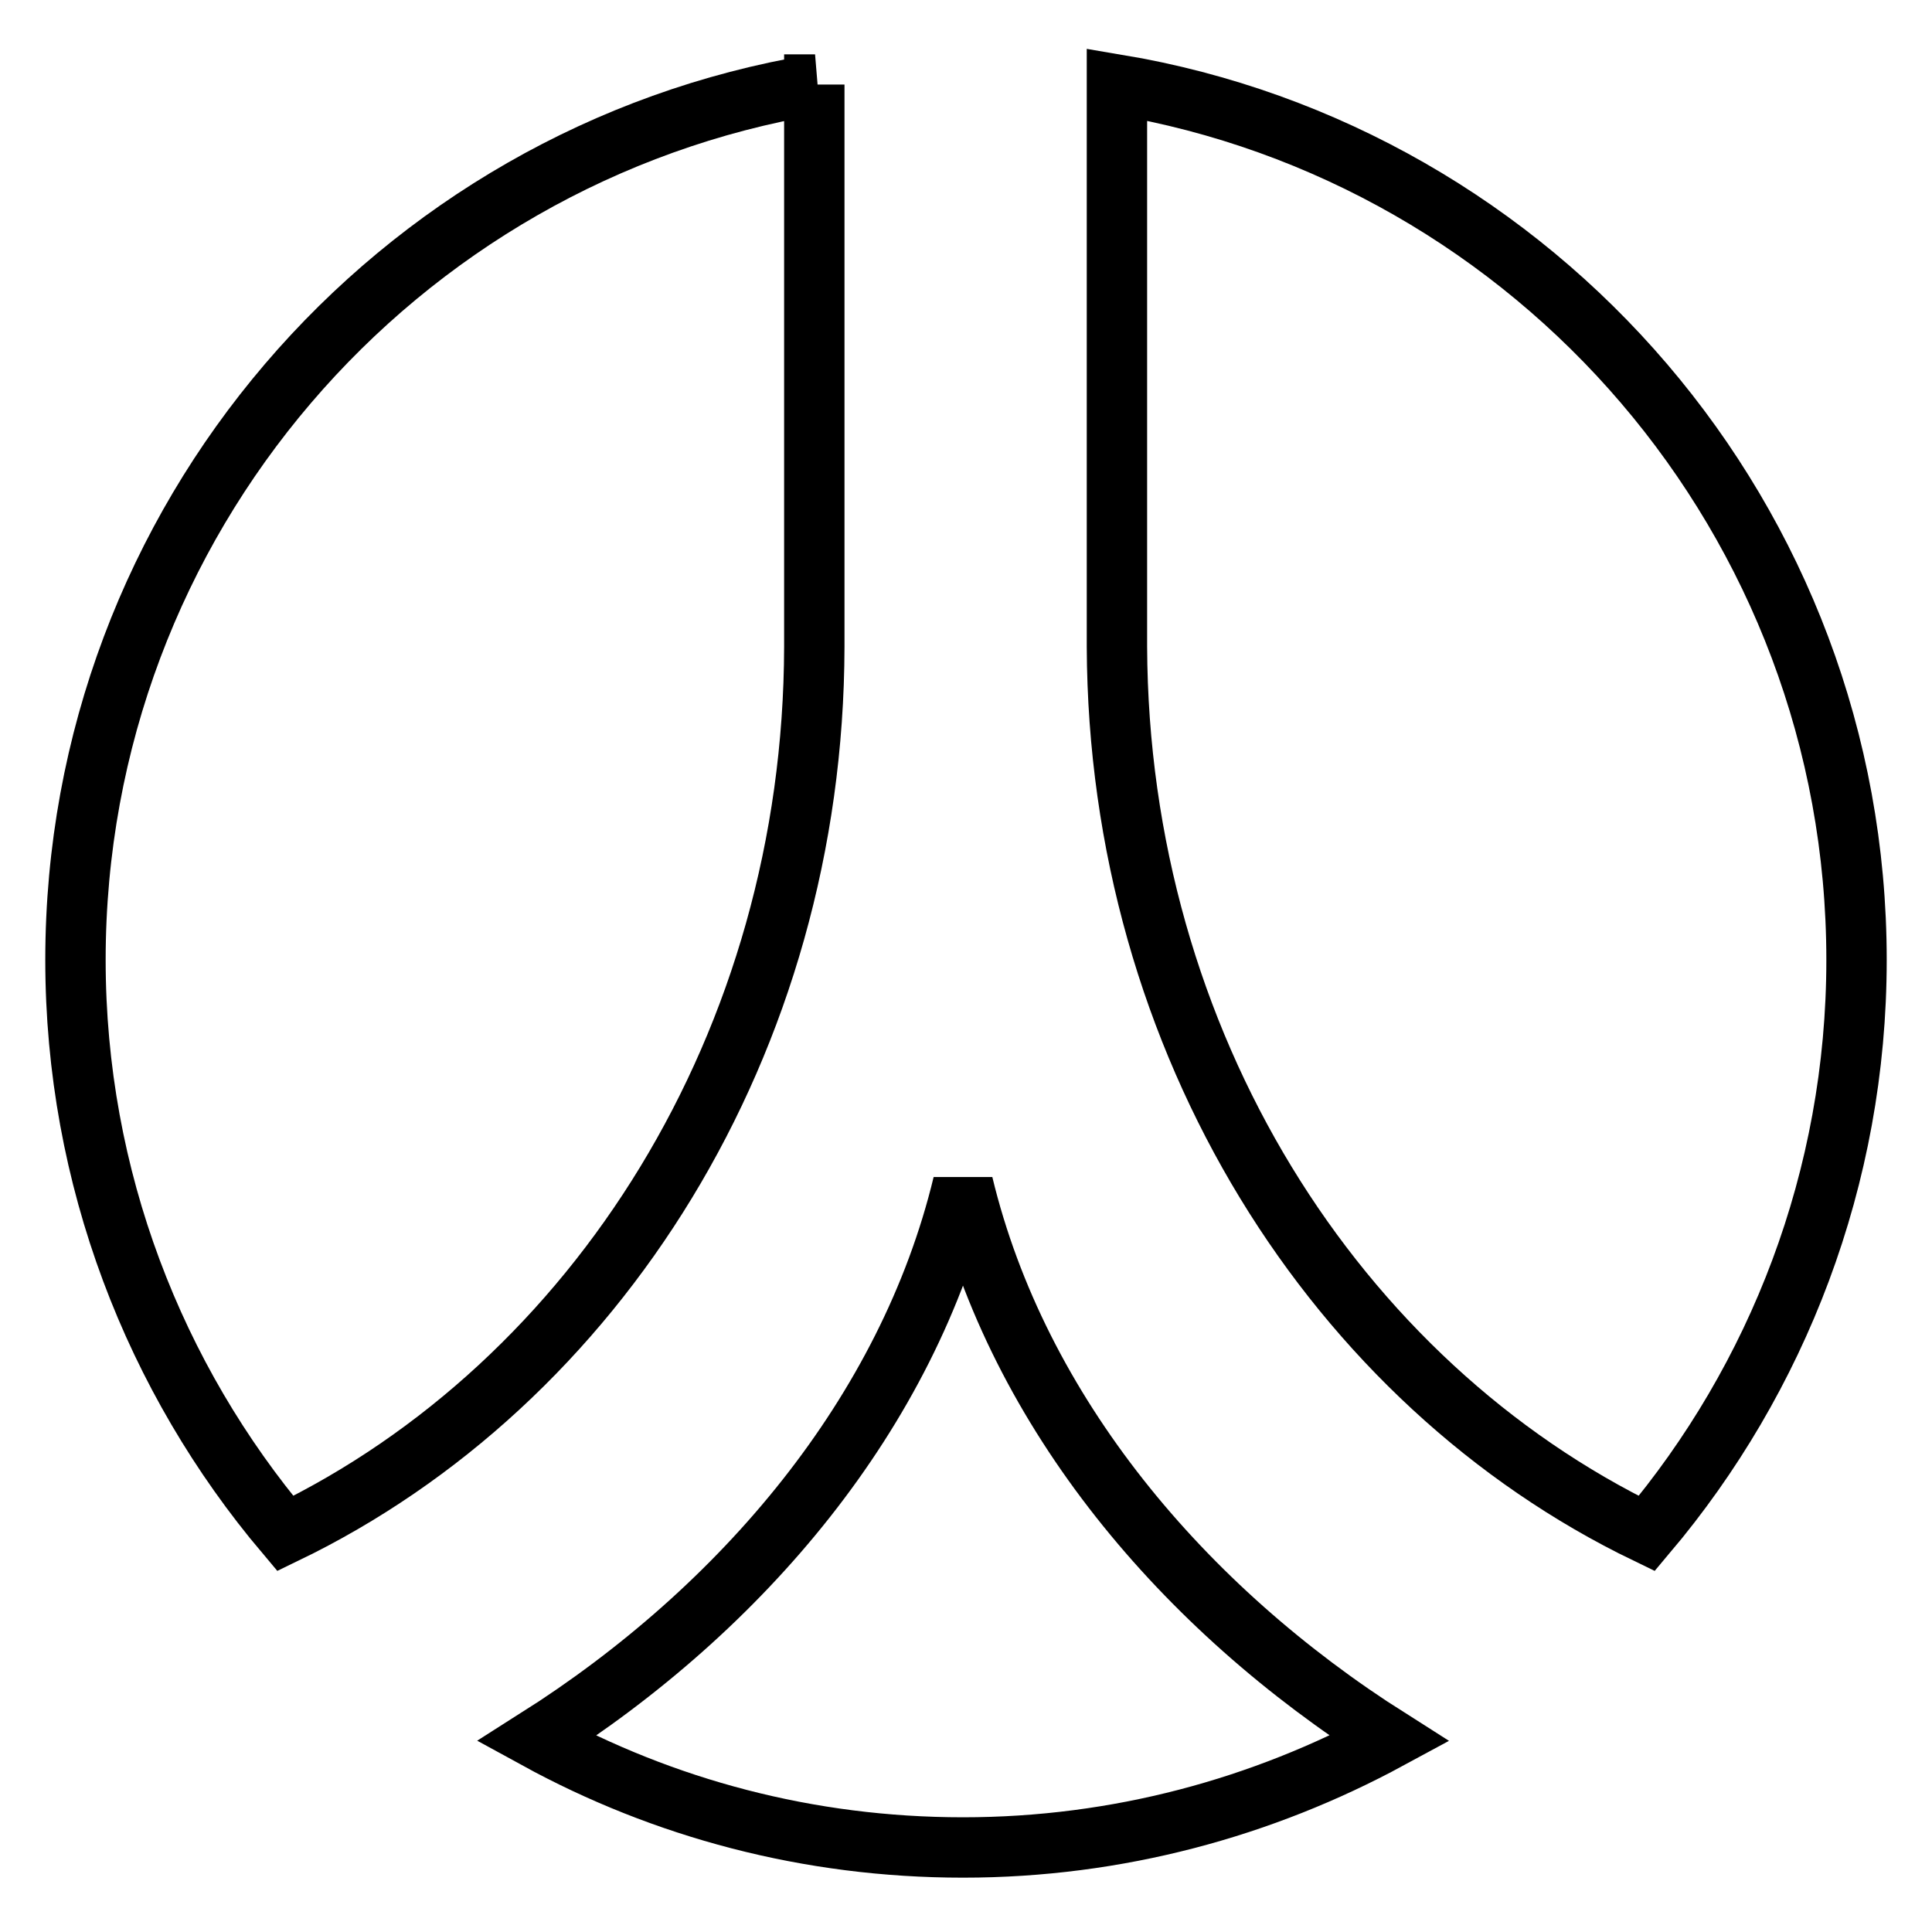 <?xml version="1.0" encoding="utf-8"?>
<!-- Svg Vector Icons : http://www.onlinewebfonts.com/icon -->
<!DOCTYPE svg PUBLIC "-//W3C//DTD SVG 1.1//EN" "http://www.w3.org/Graphics/SVG/1.1/DTD/svg11.dtd">
<svg version="1.1" xmlns="http://www.w3.org/2000/svg" xmlns:xlink="http://www.w3.org/1999/xlink" x="0px" y="0px" viewBox="0 0 256 256" enable-background="new 0 0 256 256" xml:space="preserve">
<g><g><g><path stroke-width="8" fill-opacity="0" stroke="#000000"  d="M108,11.2c-55.6,9.3-98,57.7-98,116c0,28.9,10.5,55.5,27.8,76c41.2-19.9,70-65,70.1-117.5V11.2L108,11.2z"/><path stroke-width="8" fill-opacity="0" stroke="#000000"  d="M148,11.2c55.6,9.3,98,57.7,98,116c0,28.9-10.5,55.5-27.8,76c-41.2-19.9-70-65-70.2-117.5V11.2L148,11.2z"/><path stroke-width="8" fill-opacity="0" stroke="#000000"  d="M127.6,156.9c-7.3,30.3-29.2,56.2-56.5,73.5c16.8,9.2,36,14.4,56.5,14.4s39.7-5.3,56.5-14.4C156.8,213.1,134.9,187.2,127.6,156.9z"/></g></g></g>
</svg>